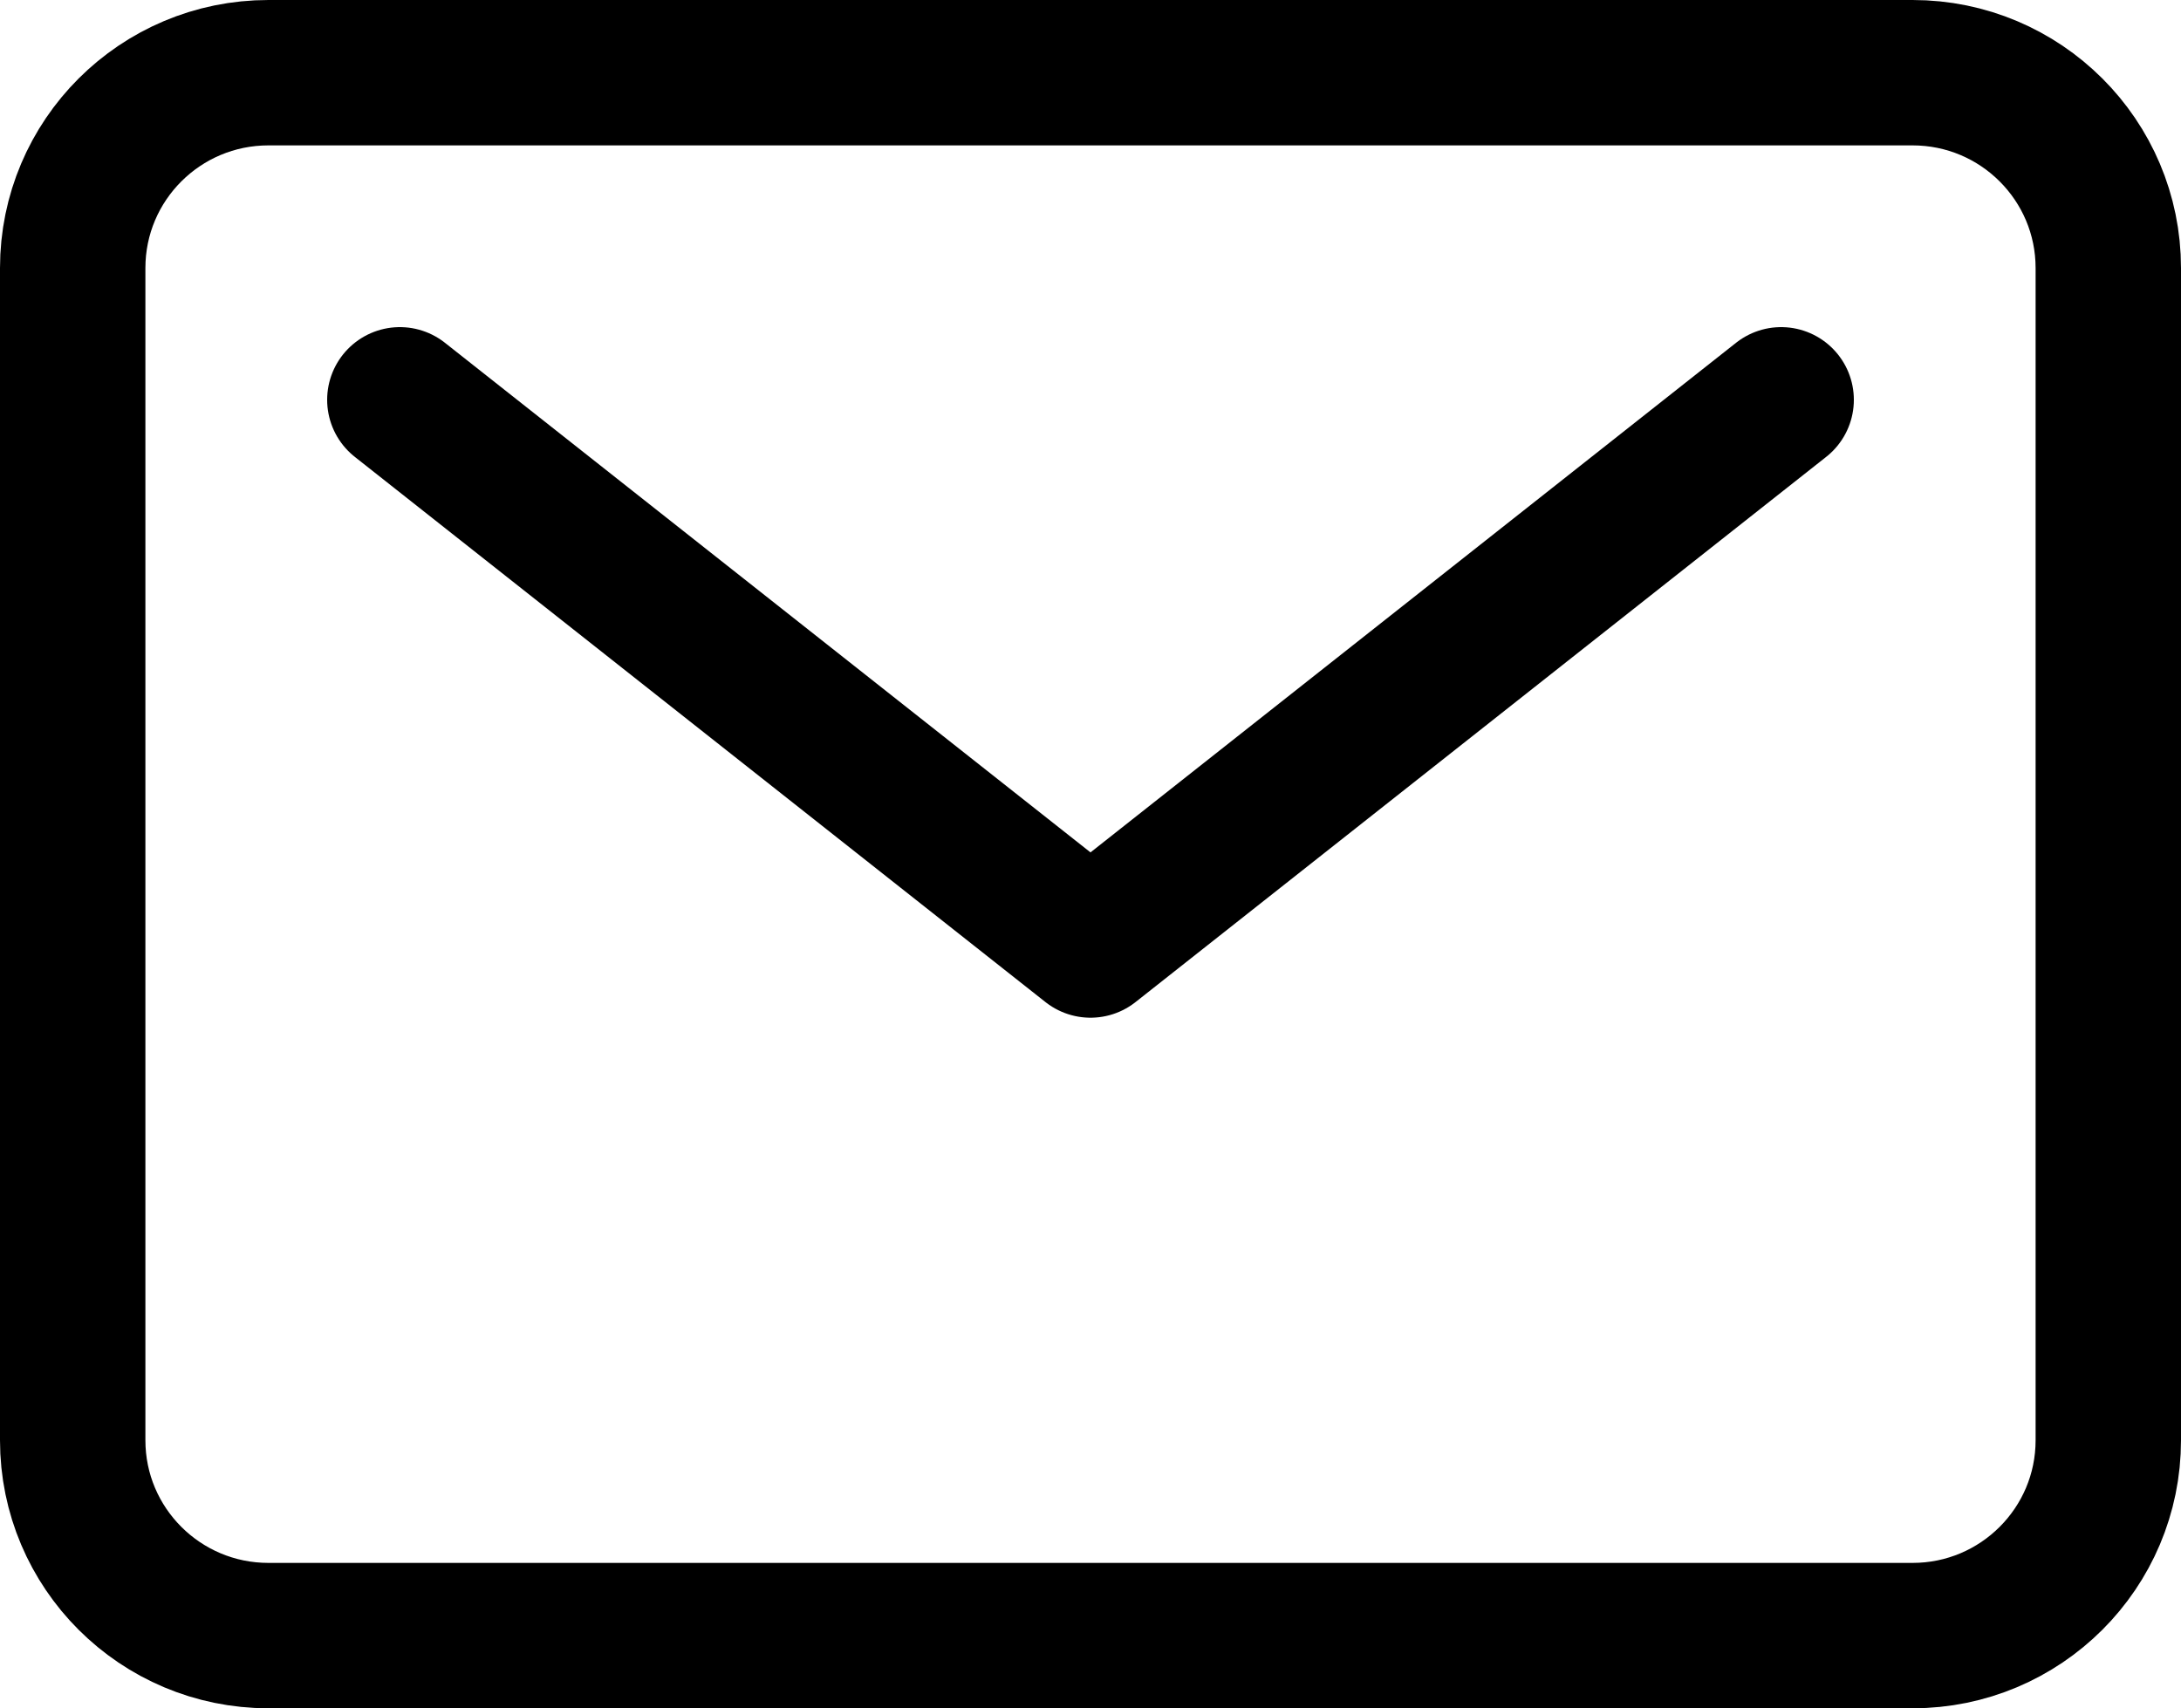 <svg width="60" height="47" viewBox="0 0 60 47" fill="none" xmlns="http://www.w3.org/2000/svg">
<g id="Group 72">
<path id="Vector" d="M52.615 2H7.385C4.411 2 2 4.406 2 7.375V39.625C2 42.593 4.411 45 7.385 45H52.615C55.589 45 58 42.593 58 39.625V7.375C58 4.406 55.589 2 52.615 2Z" stroke="black" stroke-width="4" stroke-linecap="round" stroke-linejoin="round"/>
<path id="Vector_2" d="M11 11L30 26L49 11" stroke="black" stroke-width="4" stroke-linecap="round" stroke-linejoin="round"/>
</g>
</svg>
